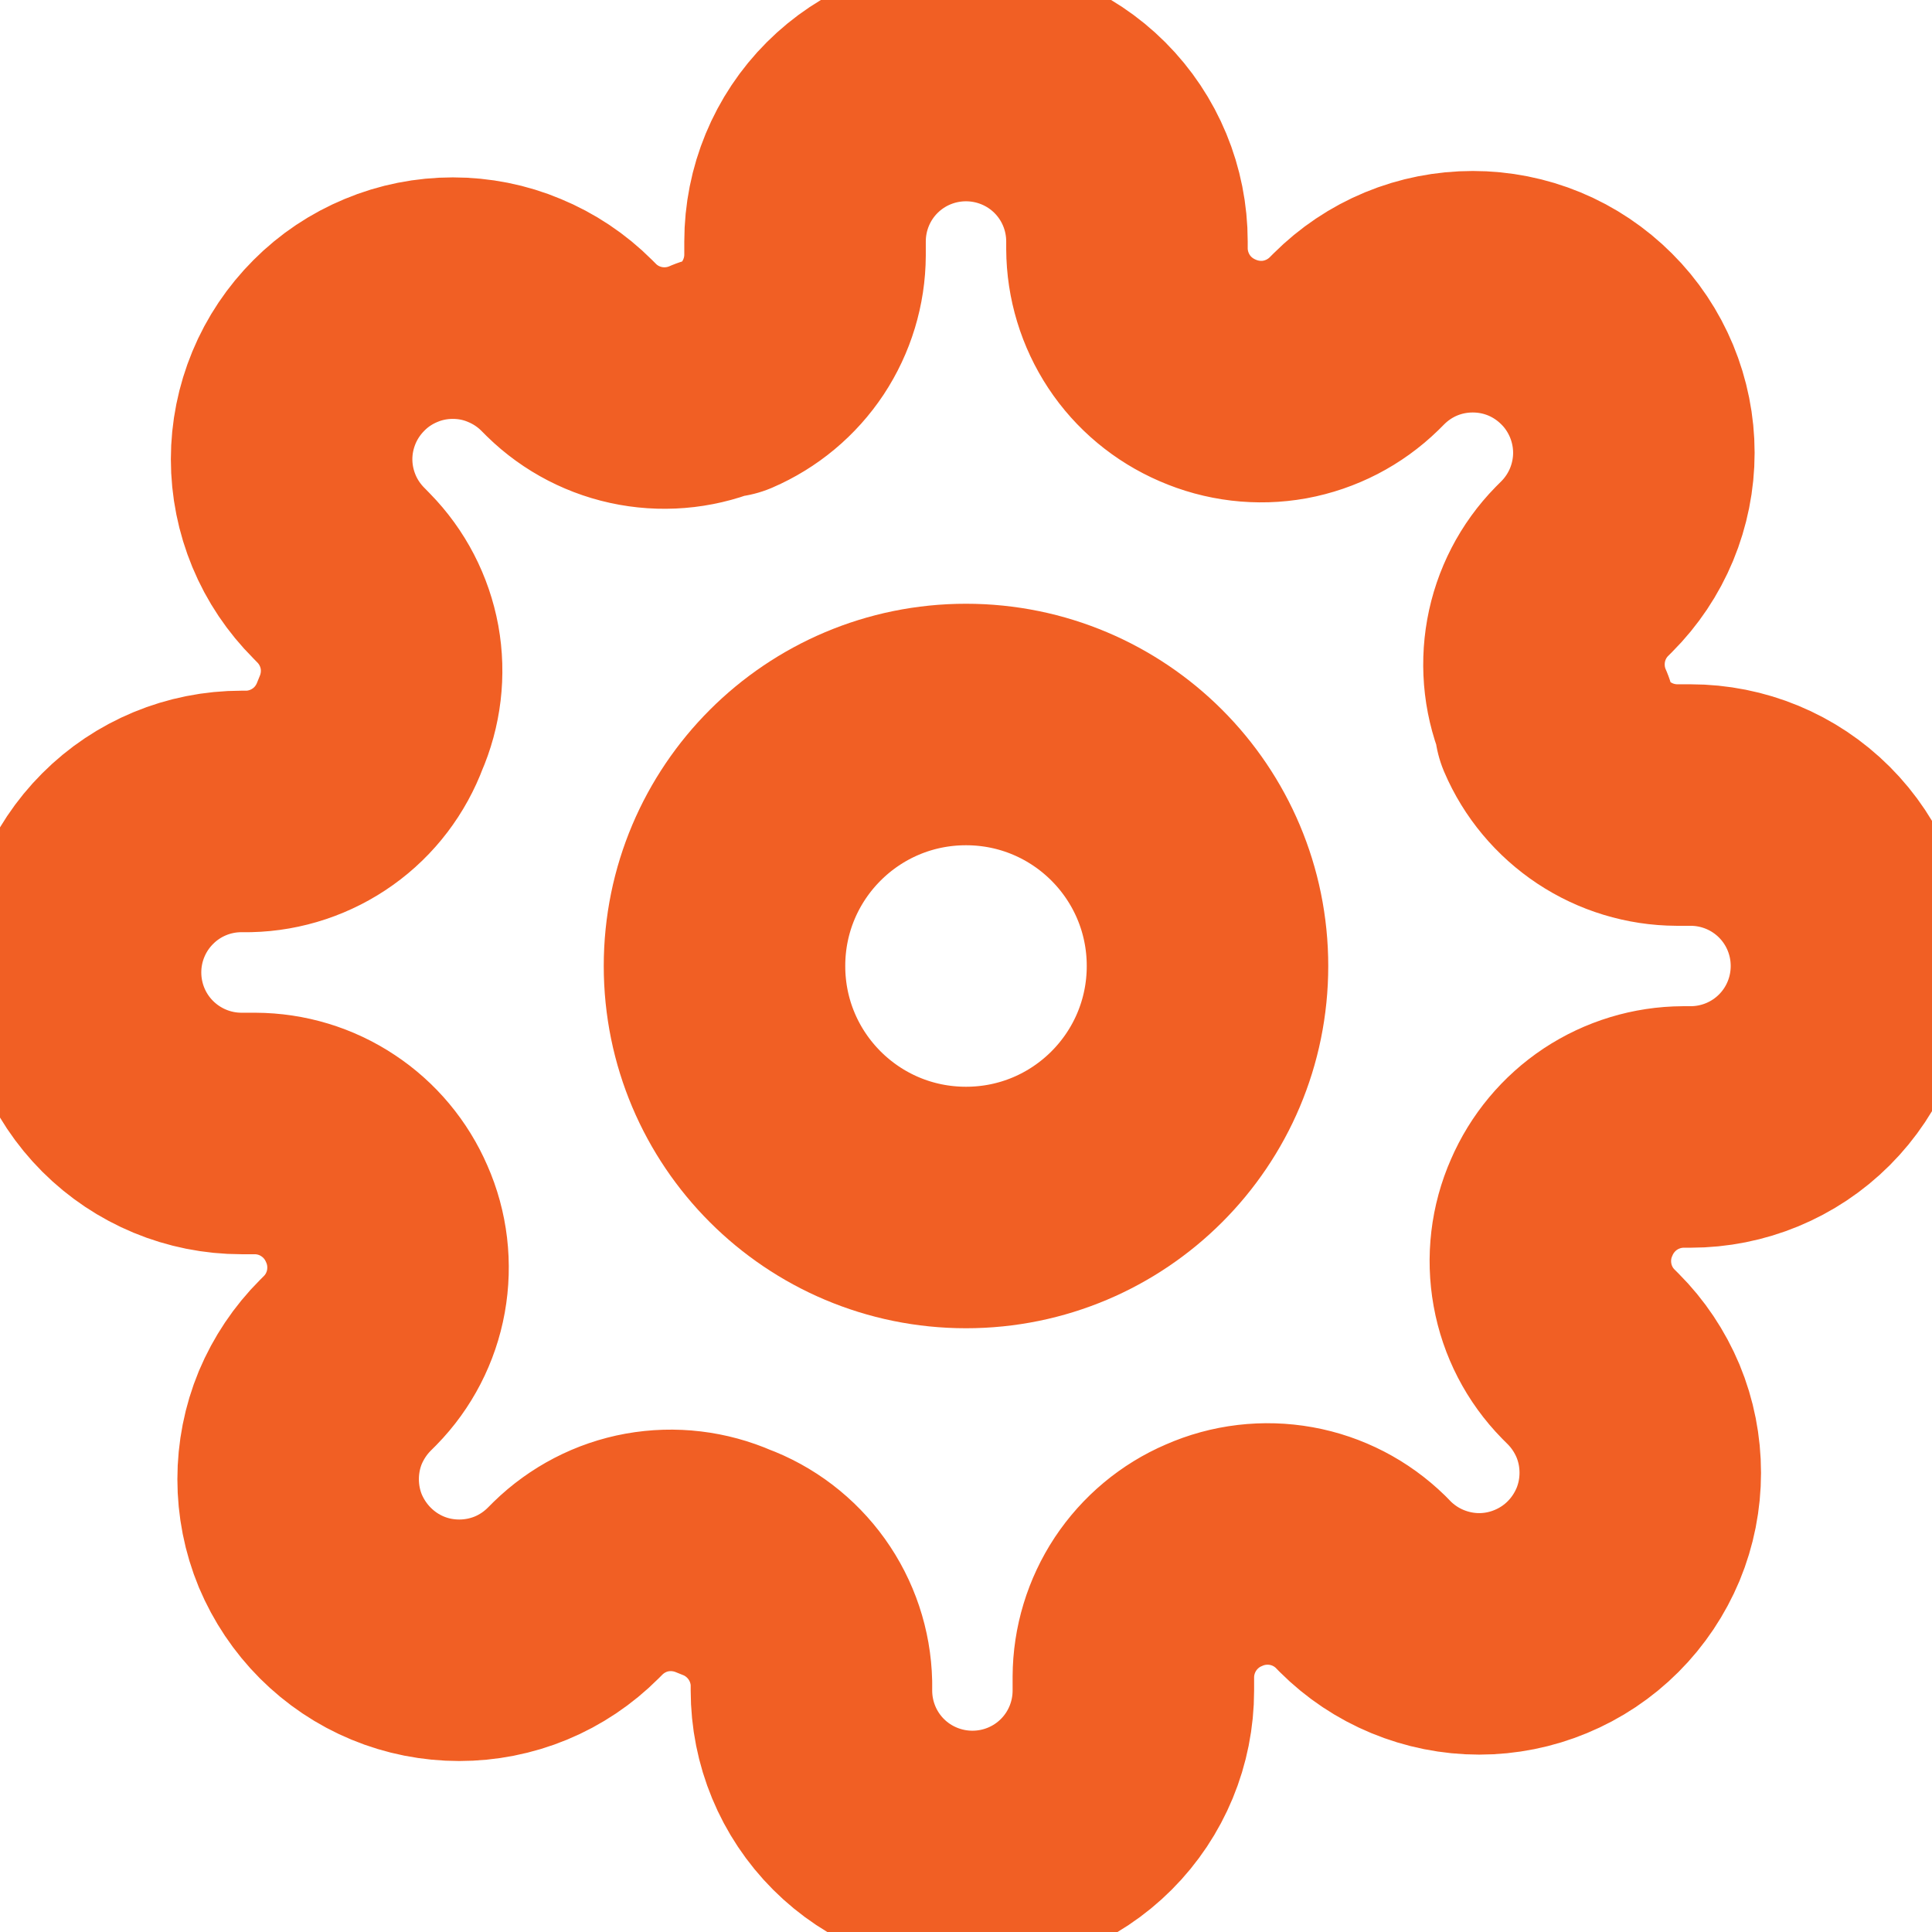 <svg width="16" height="16" viewBox="0 0 16 16" fill="none" xmlns="http://www.w3.org/2000/svg">
<g clip-path="url(#clip0_219_502)">
<path d="M8 10C9.105 10 10 9.105 10 8C10 6.895 9.105 6 8 6C6.895 6 6 6.895 6 8C6 9.105 6.895 10 8 10Z" stroke="#F15F24" stroke-width="2" stroke-linecap="round" stroke-linejoin="round"/>
<path d="M12.933 10C12.844 10.201 12.818 10.424 12.857 10.64C12.896 10.857 12.999 11.056 13.153 11.213L13.193 11.253C13.317 11.377 13.415 11.524 13.483 11.686C13.55 11.848 13.584 12.021 13.584 12.197C13.584 12.372 13.55 12.545 13.483 12.707C13.415 12.869 13.317 13.016 13.193 13.14C13.069 13.264 12.922 13.362 12.76 13.429C12.599 13.496 12.425 13.531 12.25 13.531C12.075 13.531 11.901 13.496 11.739 13.429C11.577 13.362 11.43 13.264 11.306 13.14L11.267 13.1C11.109 12.946 10.91 12.843 10.694 12.804C10.477 12.765 10.254 12.791 10.053 12.88C9.856 12.964 9.688 13.105 9.569 13.284C9.451 13.463 9.387 13.672 9.386 13.887V14C9.386 14.354 9.246 14.693 8.996 14.943C8.746 15.193 8.407 15.333 8.053 15.333C7.7 15.333 7.36 15.193 7.11 14.943C6.86 14.693 6.72 14.354 6.72 14V13.94C6.715 13.719 6.643 13.505 6.515 13.326C6.386 13.146 6.207 13.009 6 12.933C5.799 12.845 5.576 12.818 5.359 12.857C5.143 12.896 4.944 13 4.787 13.153L4.747 13.193C4.623 13.317 4.476 13.416 4.314 13.483C4.152 13.55 3.978 13.584 3.803 13.584C3.628 13.584 3.454 13.55 3.293 13.483C3.131 13.416 2.984 13.317 2.86 13.193C2.736 13.069 2.638 12.922 2.57 12.761C2.503 12.599 2.469 12.425 2.469 12.25C2.469 12.075 2.503 11.901 2.57 11.739C2.638 11.578 2.736 11.431 2.86 11.307L2.9 11.267C3.054 11.11 3.157 10.91 3.196 10.694C3.235 10.477 3.209 10.254 3.12 10.053C3.035 9.856 2.895 9.688 2.716 9.57C2.537 9.451 2.328 9.388 2.113 9.387H2C1.646 9.387 1.307 9.246 1.057 8.996C0.807 8.746 0.667 8.407 0.667 8.053C0.667 7.7 0.807 7.361 1.057 7.111C1.307 6.86 1.646 6.72 2 6.72H2.06C2.28 6.715 2.495 6.643 2.674 6.515C2.854 6.387 2.99 6.207 3.067 6C3.155 5.799 3.182 5.576 3.143 5.36C3.103 5.143 3 4.944 2.846 4.787L2.807 4.747C2.683 4.623 2.584 4.476 2.517 4.314C2.45 4.152 2.415 3.979 2.415 3.803C2.415 3.628 2.45 3.455 2.517 3.293C2.584 3.131 2.683 2.984 2.807 2.86C2.93 2.736 3.077 2.638 3.239 2.571C3.401 2.503 3.575 2.469 3.75 2.469C3.925 2.469 4.099 2.503 4.26 2.571C4.422 2.638 4.569 2.736 4.693 2.86L4.733 2.9C4.89 3.054 5.09 3.157 5.306 3.196C5.522 3.235 5.745 3.209 5.947 3.12H6C6.197 3.035 6.365 2.895 6.484 2.716C6.602 2.537 6.666 2.328 6.667 2.113V2C6.667 1.646 6.807 1.307 7.057 1.057C7.307 0.807 7.646 0.667 8 0.667C8.353 0.667 8.693 0.807 8.943 1.057C9.193 1.307 9.333 1.646 9.333 2V2.06C9.334 2.275 9.398 2.484 9.516 2.663C9.634 2.842 9.803 2.982 10 3.067C10.201 3.155 10.424 3.182 10.64 3.143C10.857 3.103 11.056 3 11.213 2.847L11.253 2.807C11.377 2.683 11.524 2.584 11.686 2.517C11.848 2.45 12.021 2.416 12.197 2.416C12.372 2.416 12.545 2.45 12.707 2.517C12.869 2.584 13.016 2.683 13.14 2.807C13.264 2.93 13.362 3.078 13.429 3.239C13.496 3.401 13.531 3.575 13.531 3.75C13.531 3.925 13.496 4.099 13.429 4.261C13.362 4.422 13.264 4.569 13.14 4.693L13.1 4.733C12.946 4.89 12.843 5.09 12.804 5.306C12.765 5.523 12.791 5.746 12.88 5.947V6C12.964 6.197 13.105 6.365 13.284 6.484C13.462 6.602 13.672 6.666 13.886 6.667H14C14.354 6.667 14.693 6.807 14.943 7.057C15.193 7.307 15.333 7.646 15.333 8C15.333 8.354 15.193 8.693 14.943 8.943C14.693 9.193 14.354 9.333 14 9.333H13.94C13.725 9.334 13.516 9.398 13.337 9.516C13.158 9.635 13.018 9.803 12.933 10V10Z" stroke="#F15F24" stroke-width="2" stroke-linecap="round" stroke-linejoin="round"/>
</g>
<defs>
<clipPath id="clip0_219_502">
<rect width="16" height="16" fill="white"/>
</clipPath>
</defs>
</svg>

